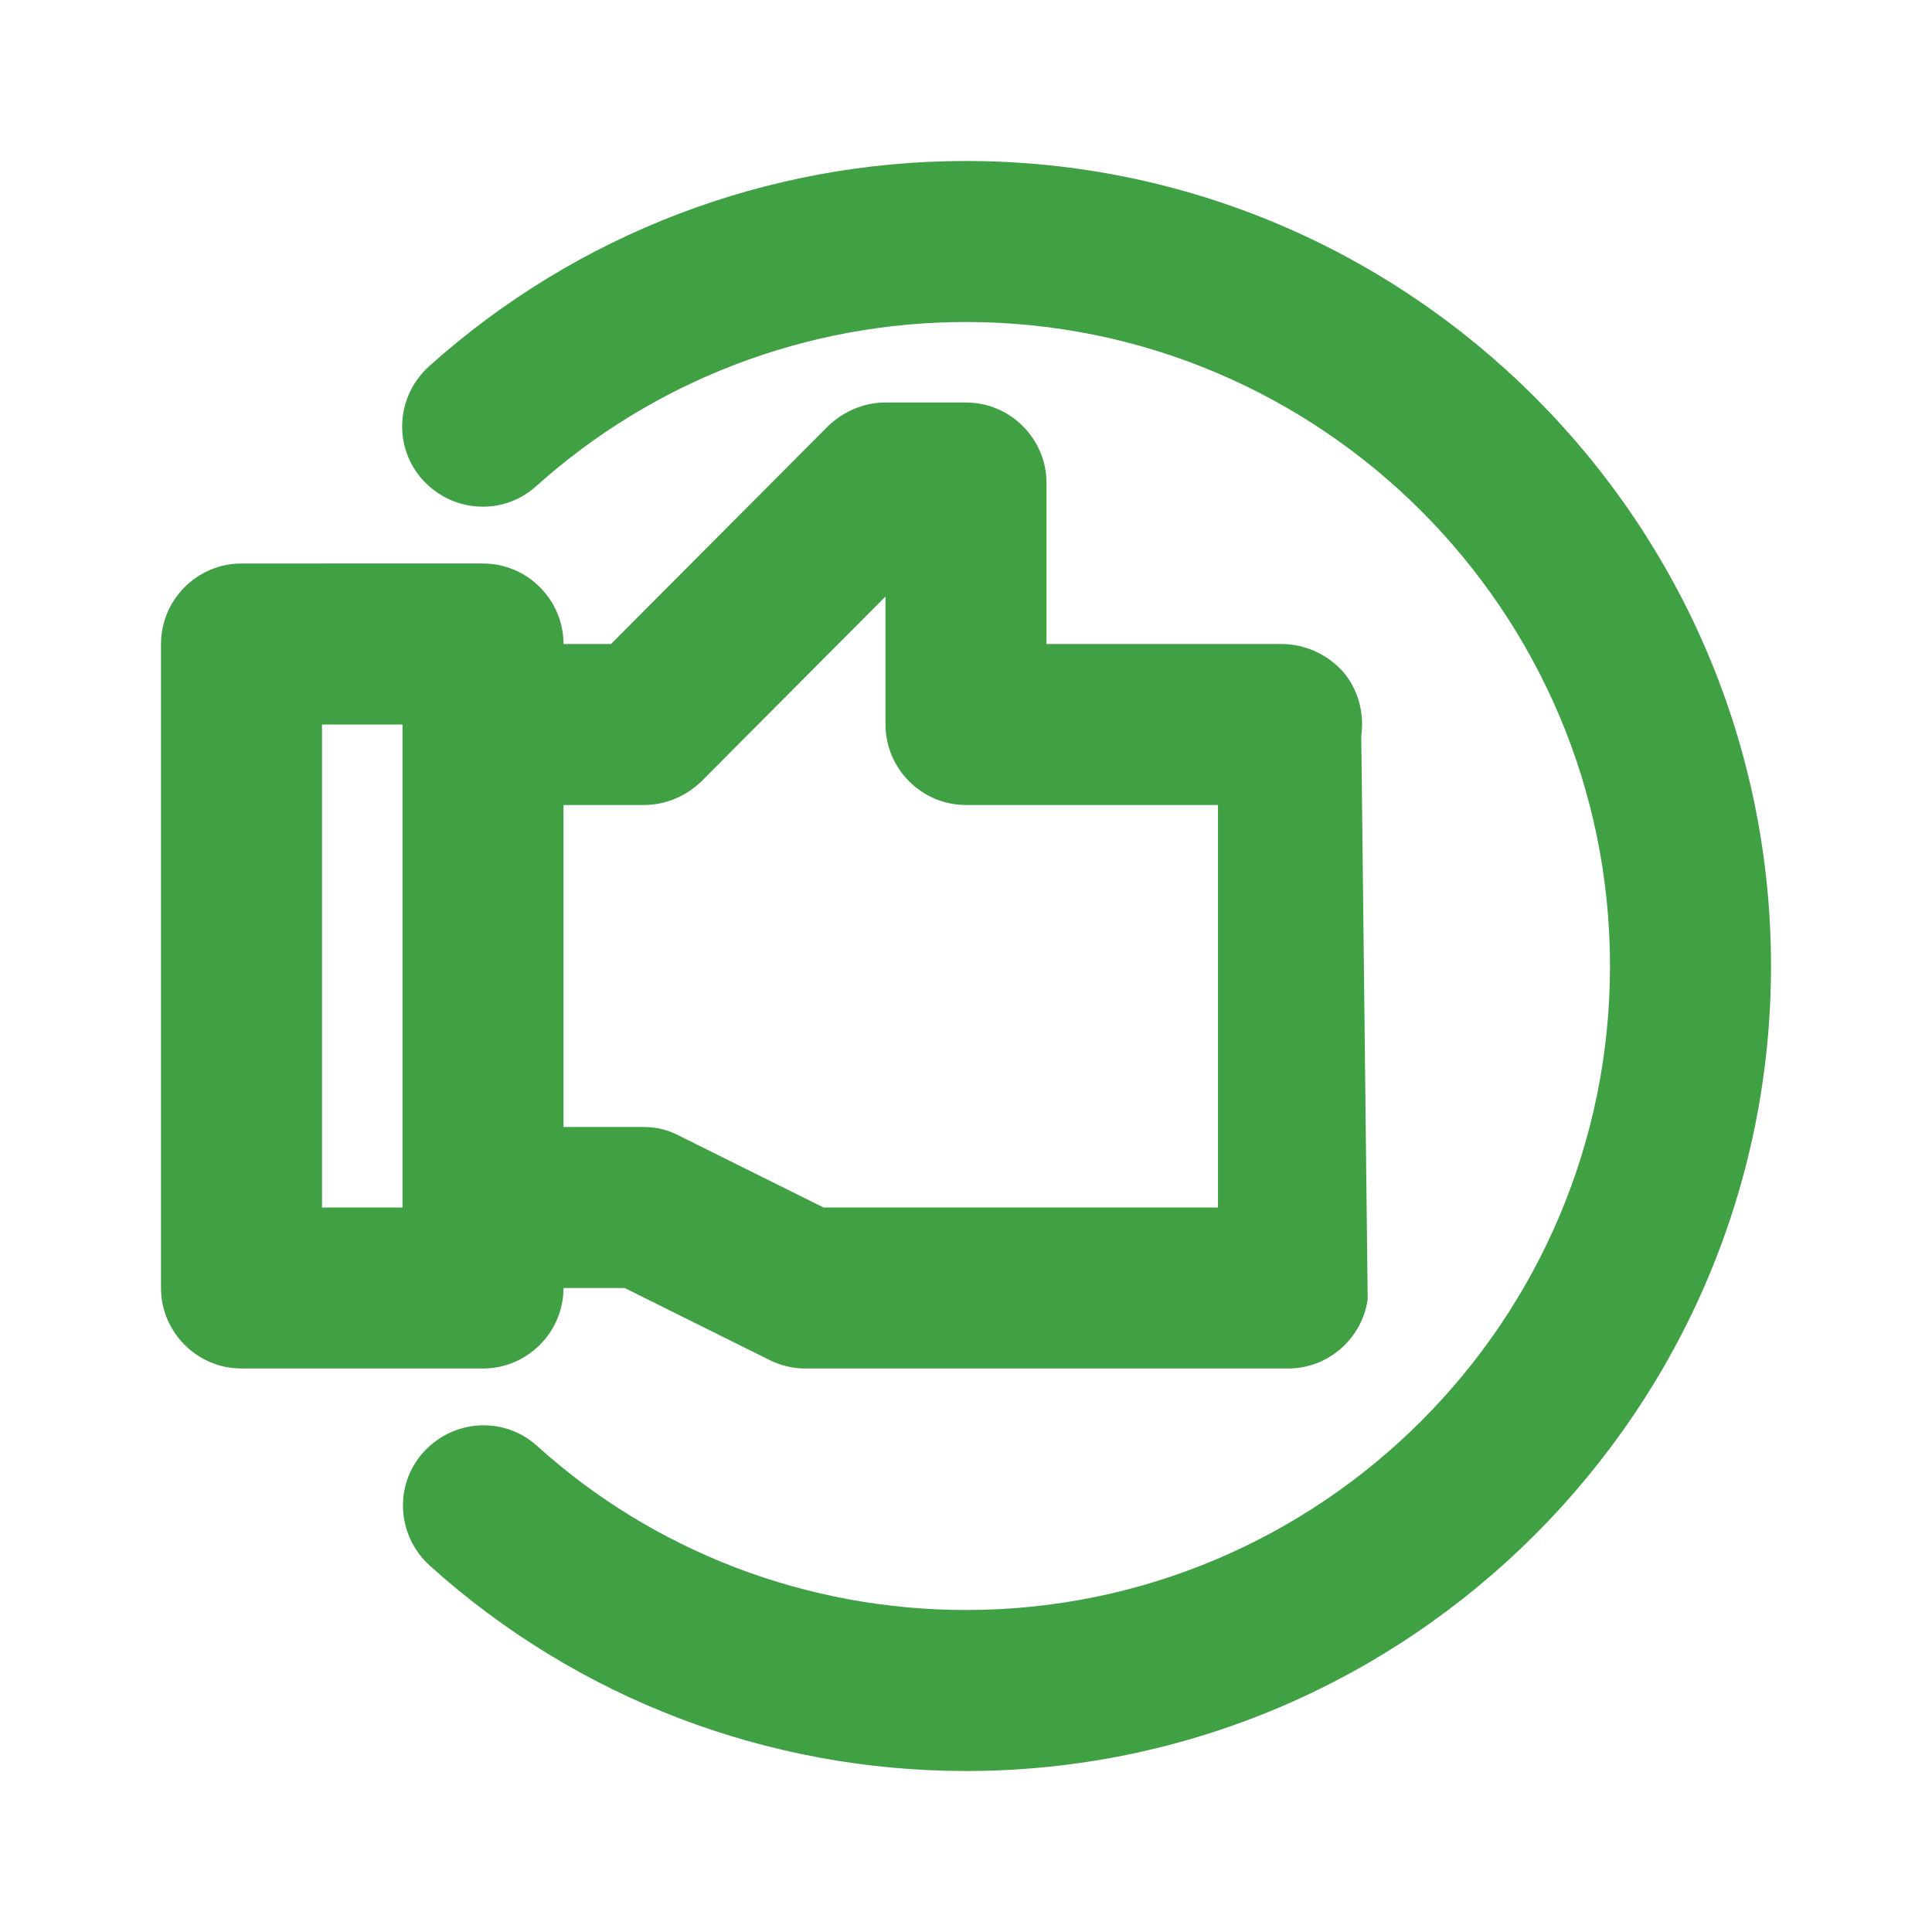 <?xml version="1.0" ?><!-- Uploaded to: SVG Repo, www.svgrepo.com, Generator: SVG Repo Mixer Tools -->
<svg fill="#3fa143" viewBox="0 0 24 24" id="Layer_1" version="1.1" xml:space="preserve" xmlns="http://www.w3.org/2000/svg" xmlns:xlink="http://www.w3.org/1999/xlink"><path d="M12,2C9.54,2,7.17,2.9,5.33,4.55c-0.41,0.37-0.45,1-0.08,1.41c0.37,0.41,1,0.45,1.41,0.08C8.13,4.72,10.03,4,12,4  c4.41,0,8,3.59,8,8s-3.59,8-8,8c-1.97,0-3.87-0.72-5.33-2.04c-0.41-0.37-1.04-0.33-1.41,0.08c-0.37,0.41-0.33,1.04,0.08,1.41  C7.17,21.1,9.54,22,12,22c5.51,0,10-4.49,10-10C22,6.49,17.51,2,12,2z"/><path d="M3,17h3c0.55,0,1-0.45,1-1h0.76l1.79,0.89C9.69,16.96,9.84,17,10,17h6c0.5,0,0.92-0.37,0.99-0.86l-0.08-7  c0.04-0.29-0.04-0.58-0.23-0.8C16.49,8.13,16.21,8,15.92,8H13V6c0-0.55-0.45-1-1-1h-1c-0.27,0-0.52,0.11-0.71,0.29L7.59,8H7  c0-0.55-0.45-1-1-1H3C2.45,7,2,7.45,2,8v8C2,16.55,2.45,17,3,17z M8,10c0.27,0,0.52-0.11,0.71-0.29L11,7.41V9c0,0.55,0.45,1,1,1  h3.13v5h-4.9l-1.79-0.89C8.31,14.04,8.16,14,8,14H7v-4H8z M4,9h1v5v1H4V9z"/></svg>